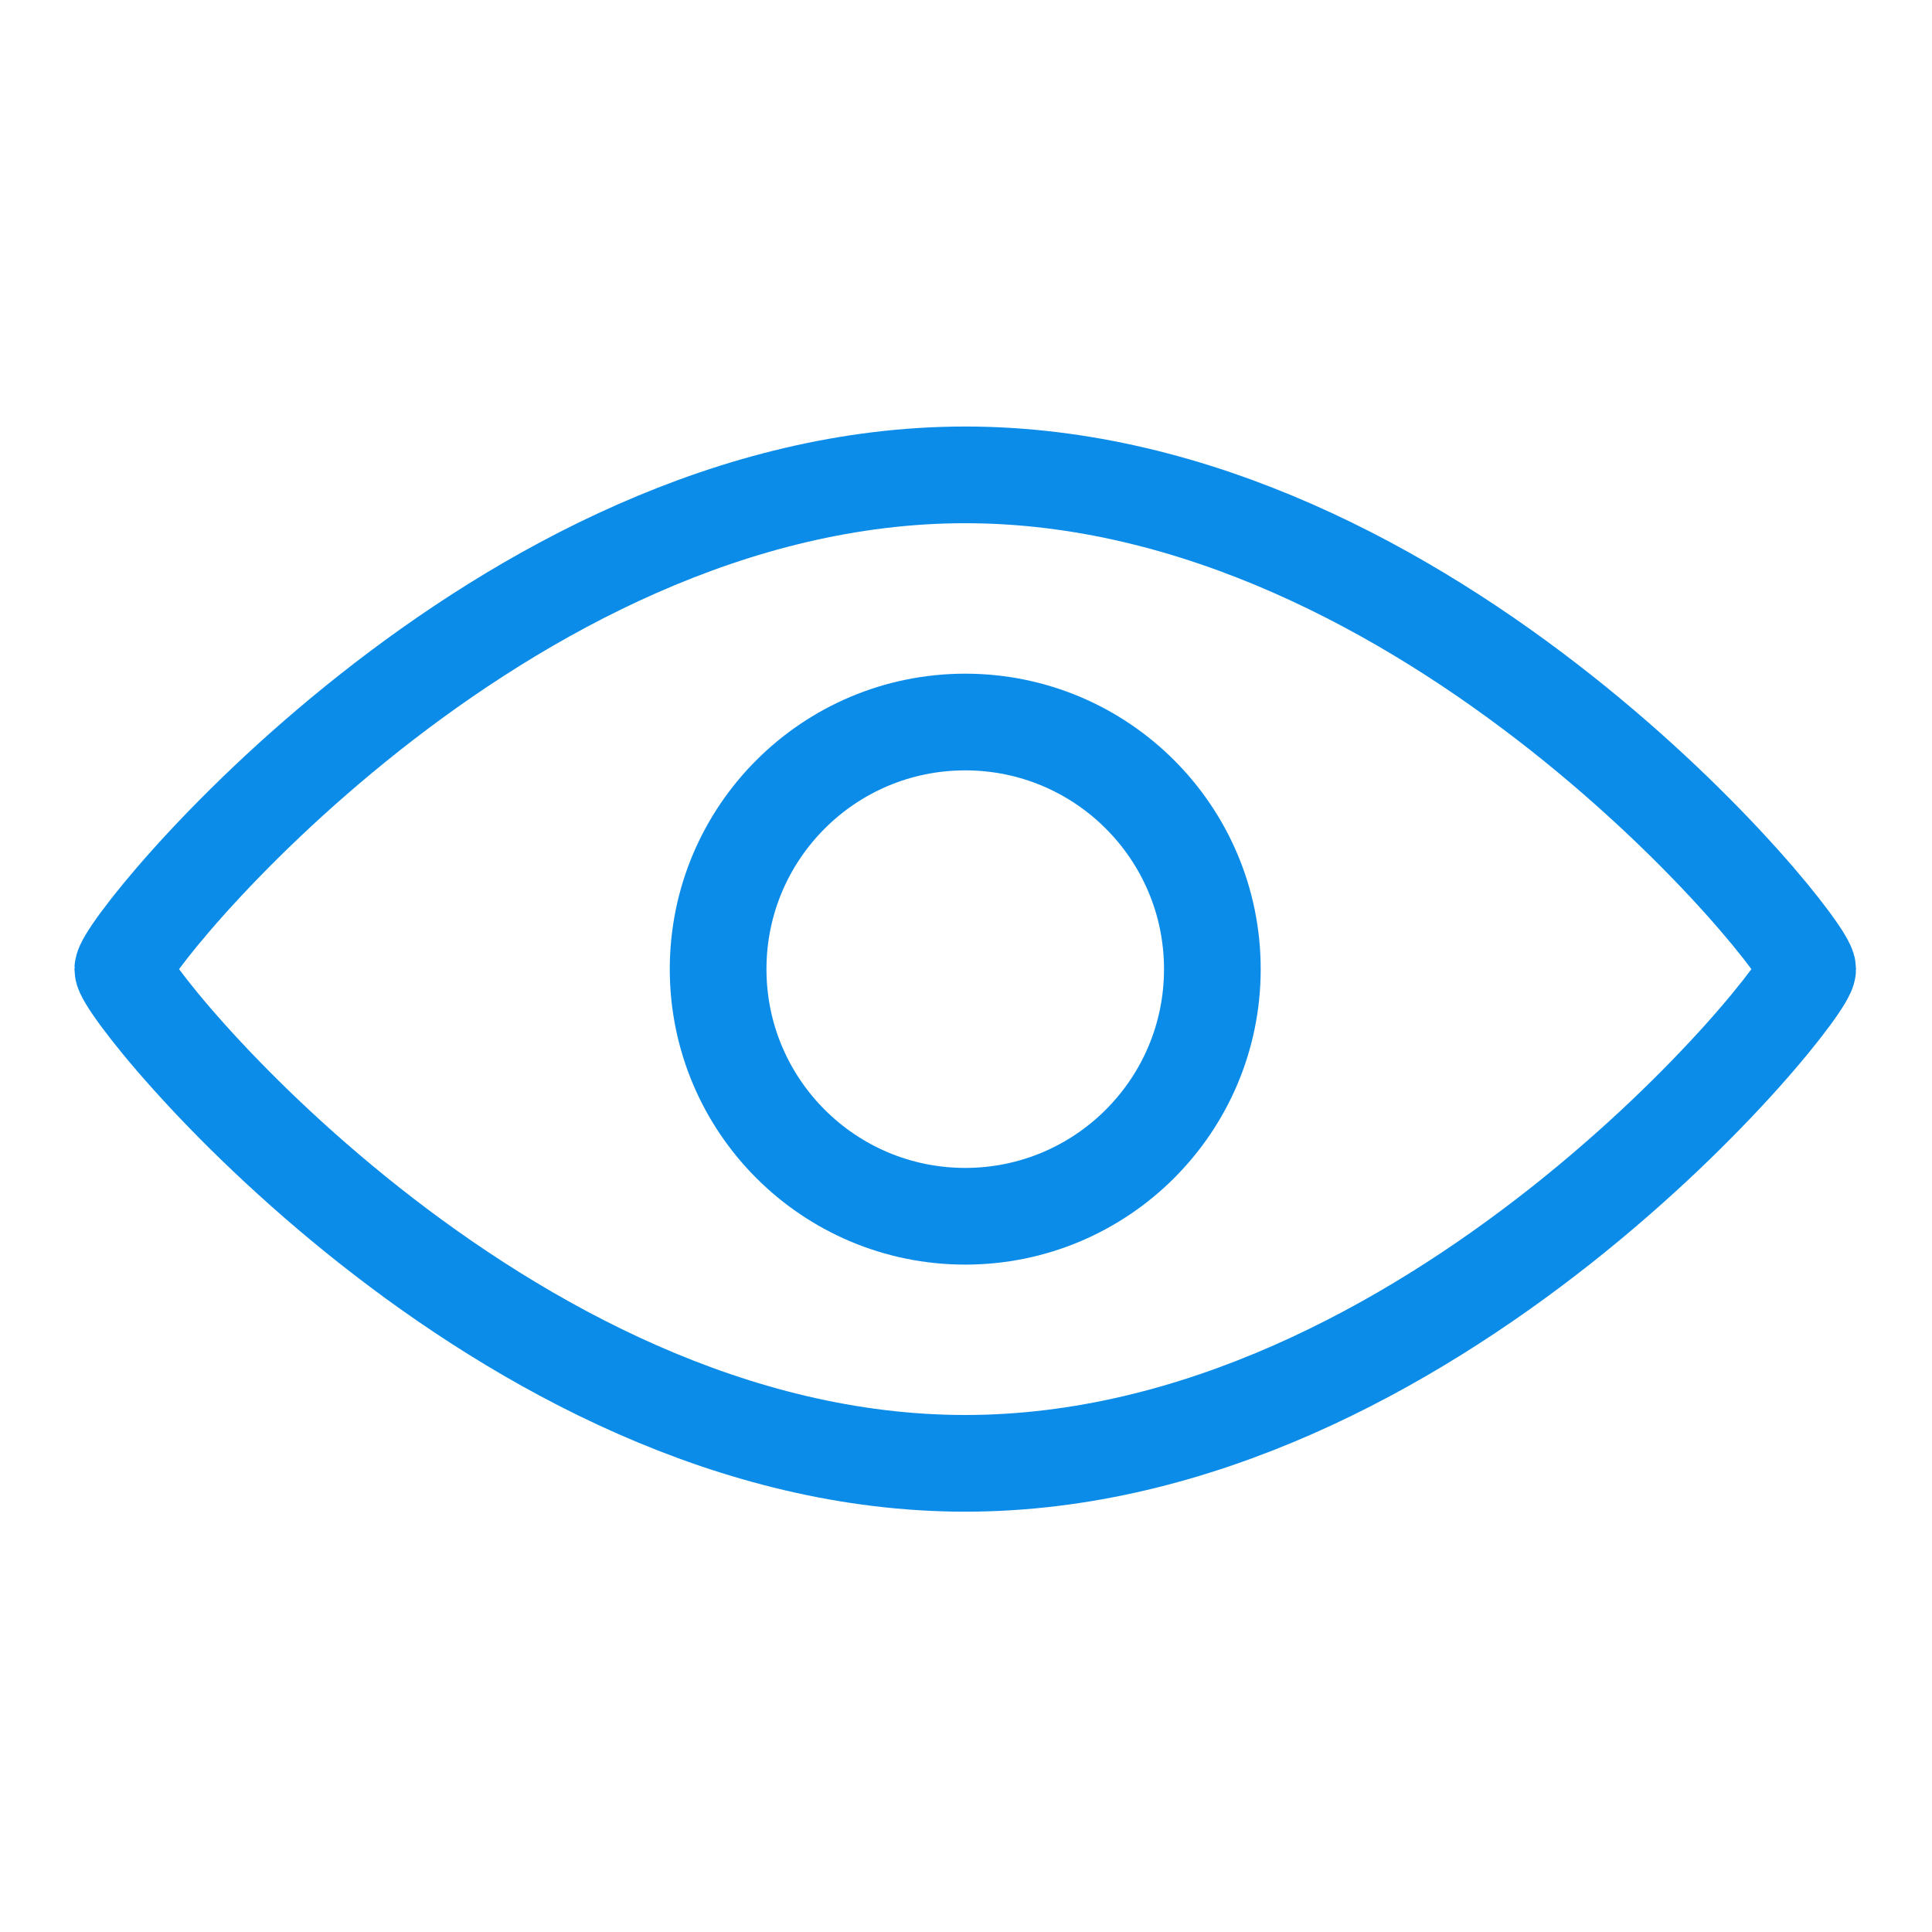 <svg xmlns="http://www.w3.org/2000/svg" fill="none" viewBox="0 0 43 43" height="43" width="43">
<path stroke-width="2.152" stroke="#0C8CE9" d="M40.233 21.57C40.233 22.122 31.839 32.569 21.483 32.569C11.128 32.569 2.733 22.122 2.733 21.57C2.733 21.017 11.128 10.569 21.483 10.569C31.839 10.569 40.233 21.017 40.233 21.57Z"></path>
<circle stroke-width="2.152" stroke="#0C8CE9" r="5.5" cy="21.57" cx="21.483"></circle>
</svg>
